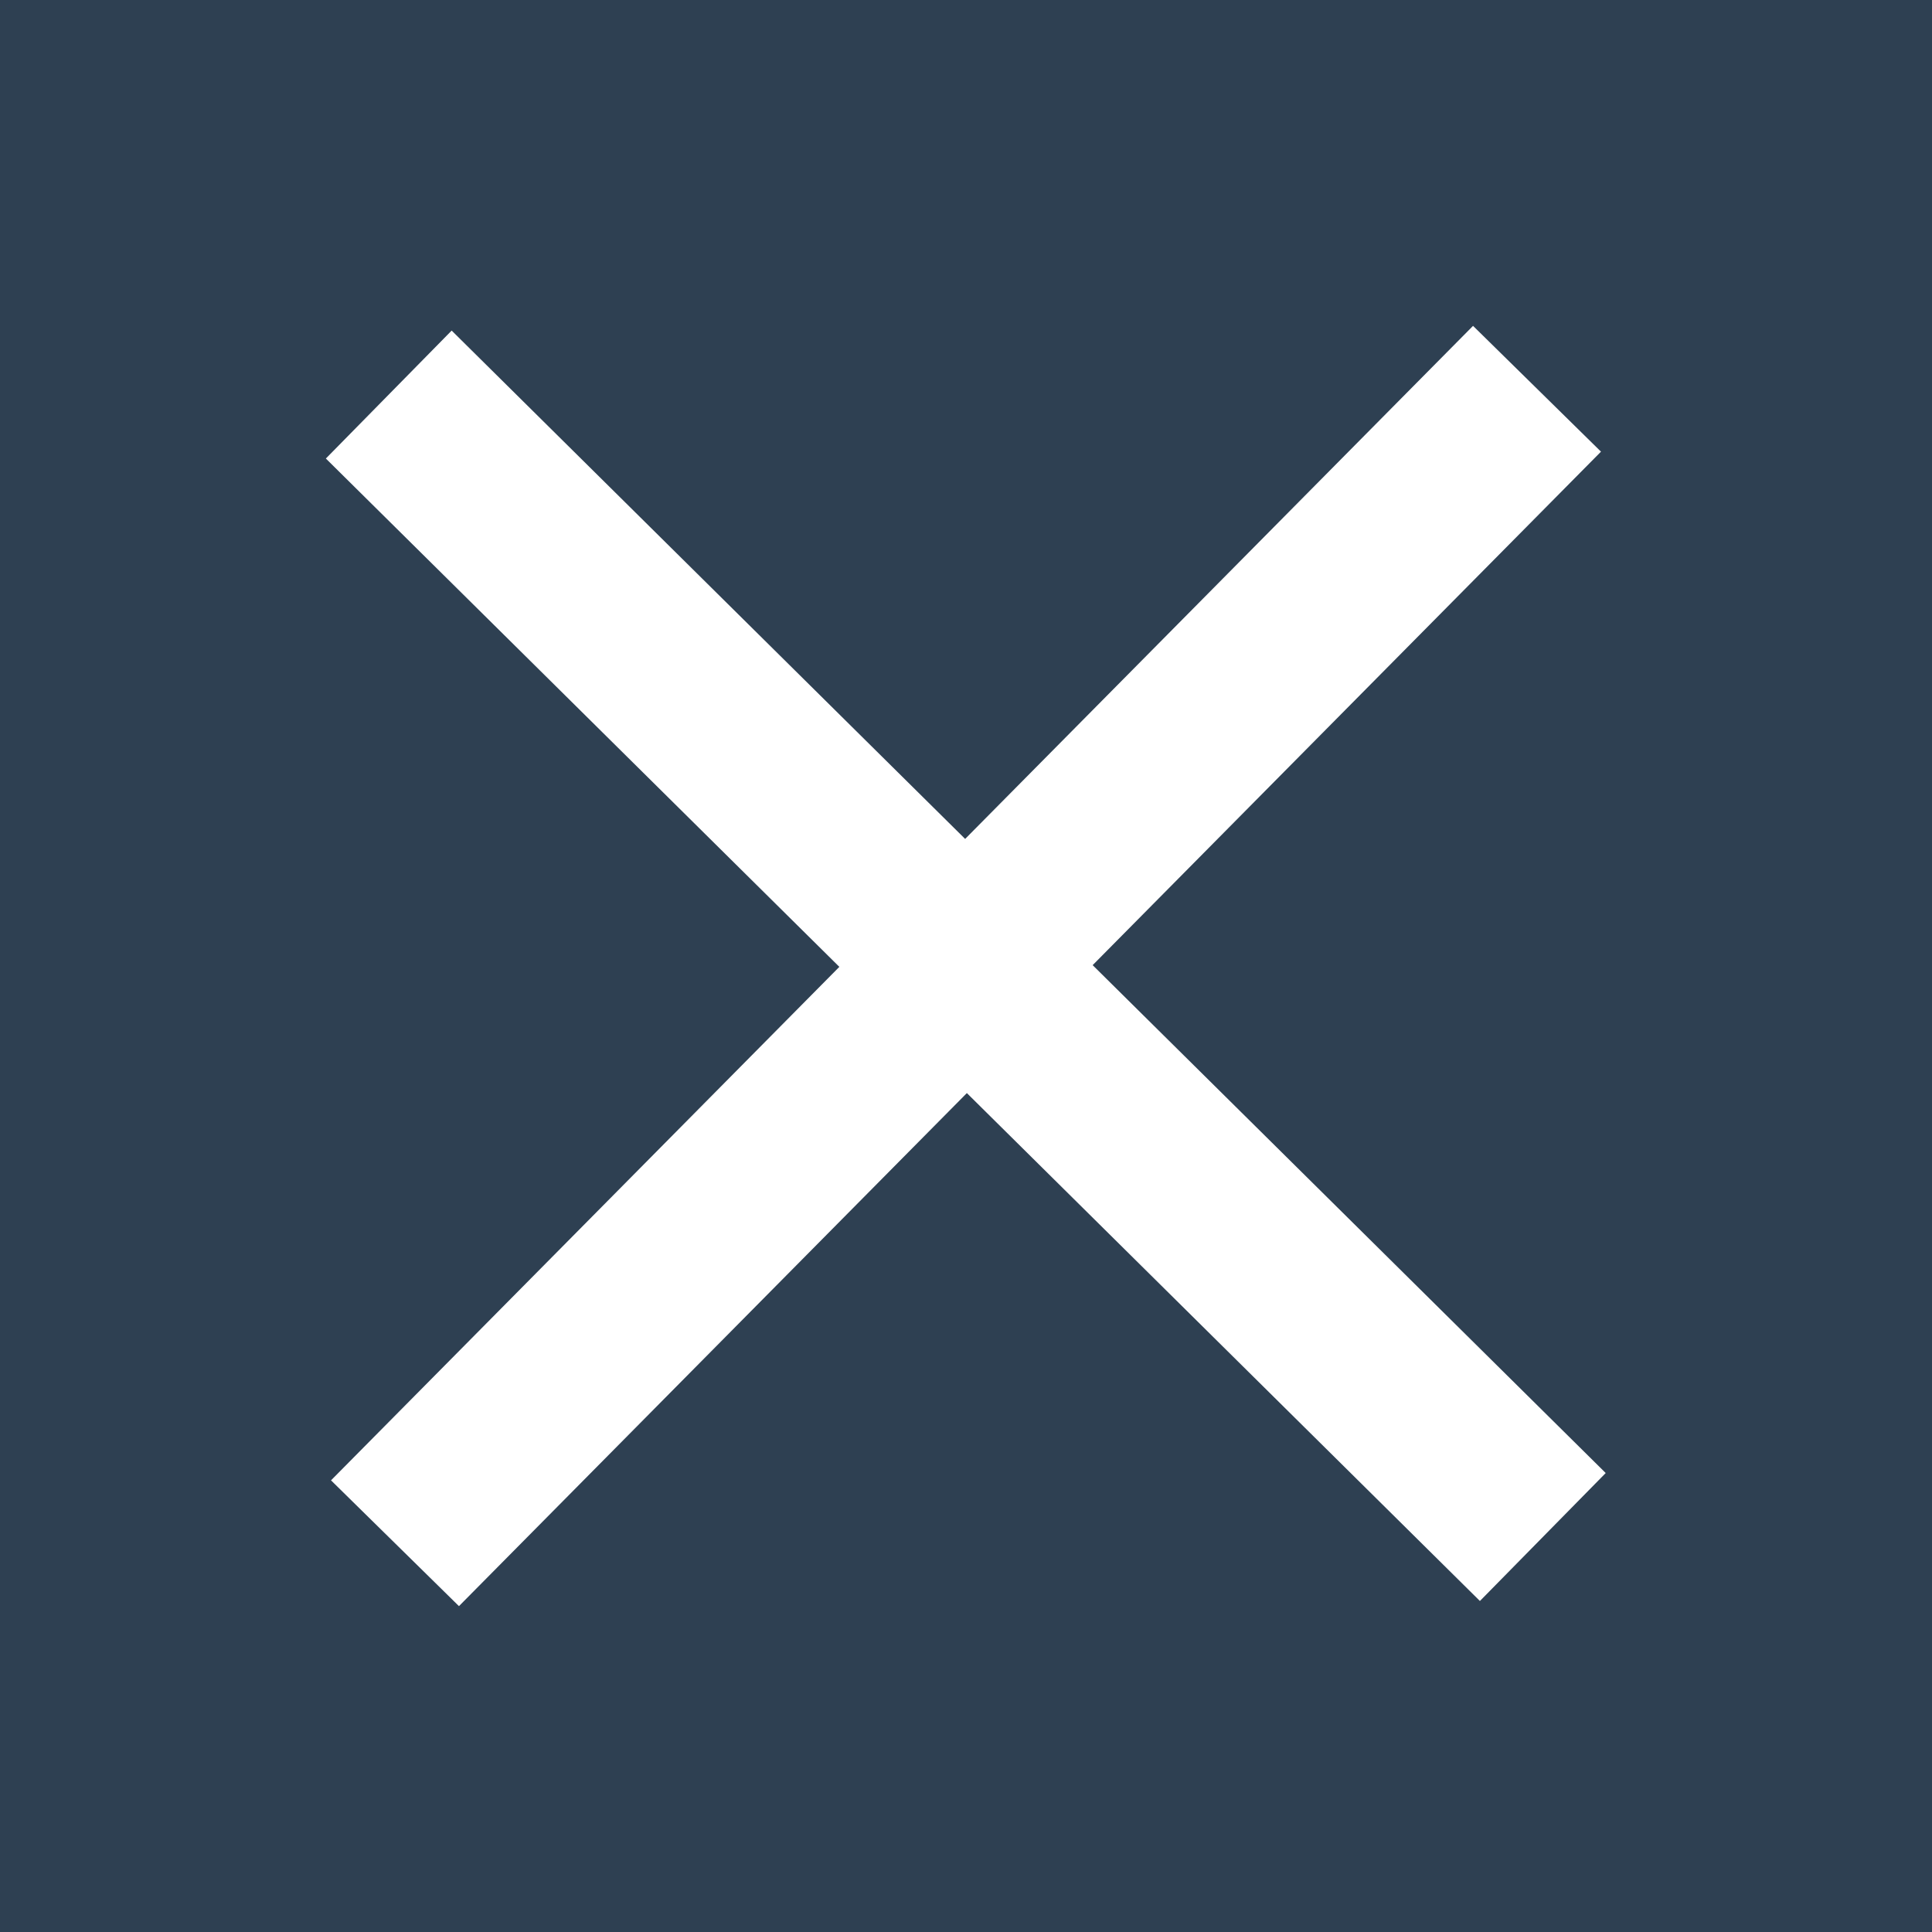 <svg width="45" height="45" viewBox="0 0 45 45" fill="none" xmlns="http://www.w3.org/2000/svg">
<path d="M0 0V45H45V0H0ZM34.48 37.3L22.52 25.46L10.69 37.41L7.71 34.48L19.55 22.52L7.59 10.68L10.52 7.7L22.48 19.54L34.31 7.59L37.29 10.52L25.45 22.48L37.4 34.31L34.47 37.29L34.48 37.3Z" fill="#2E4052"/>
</svg>
